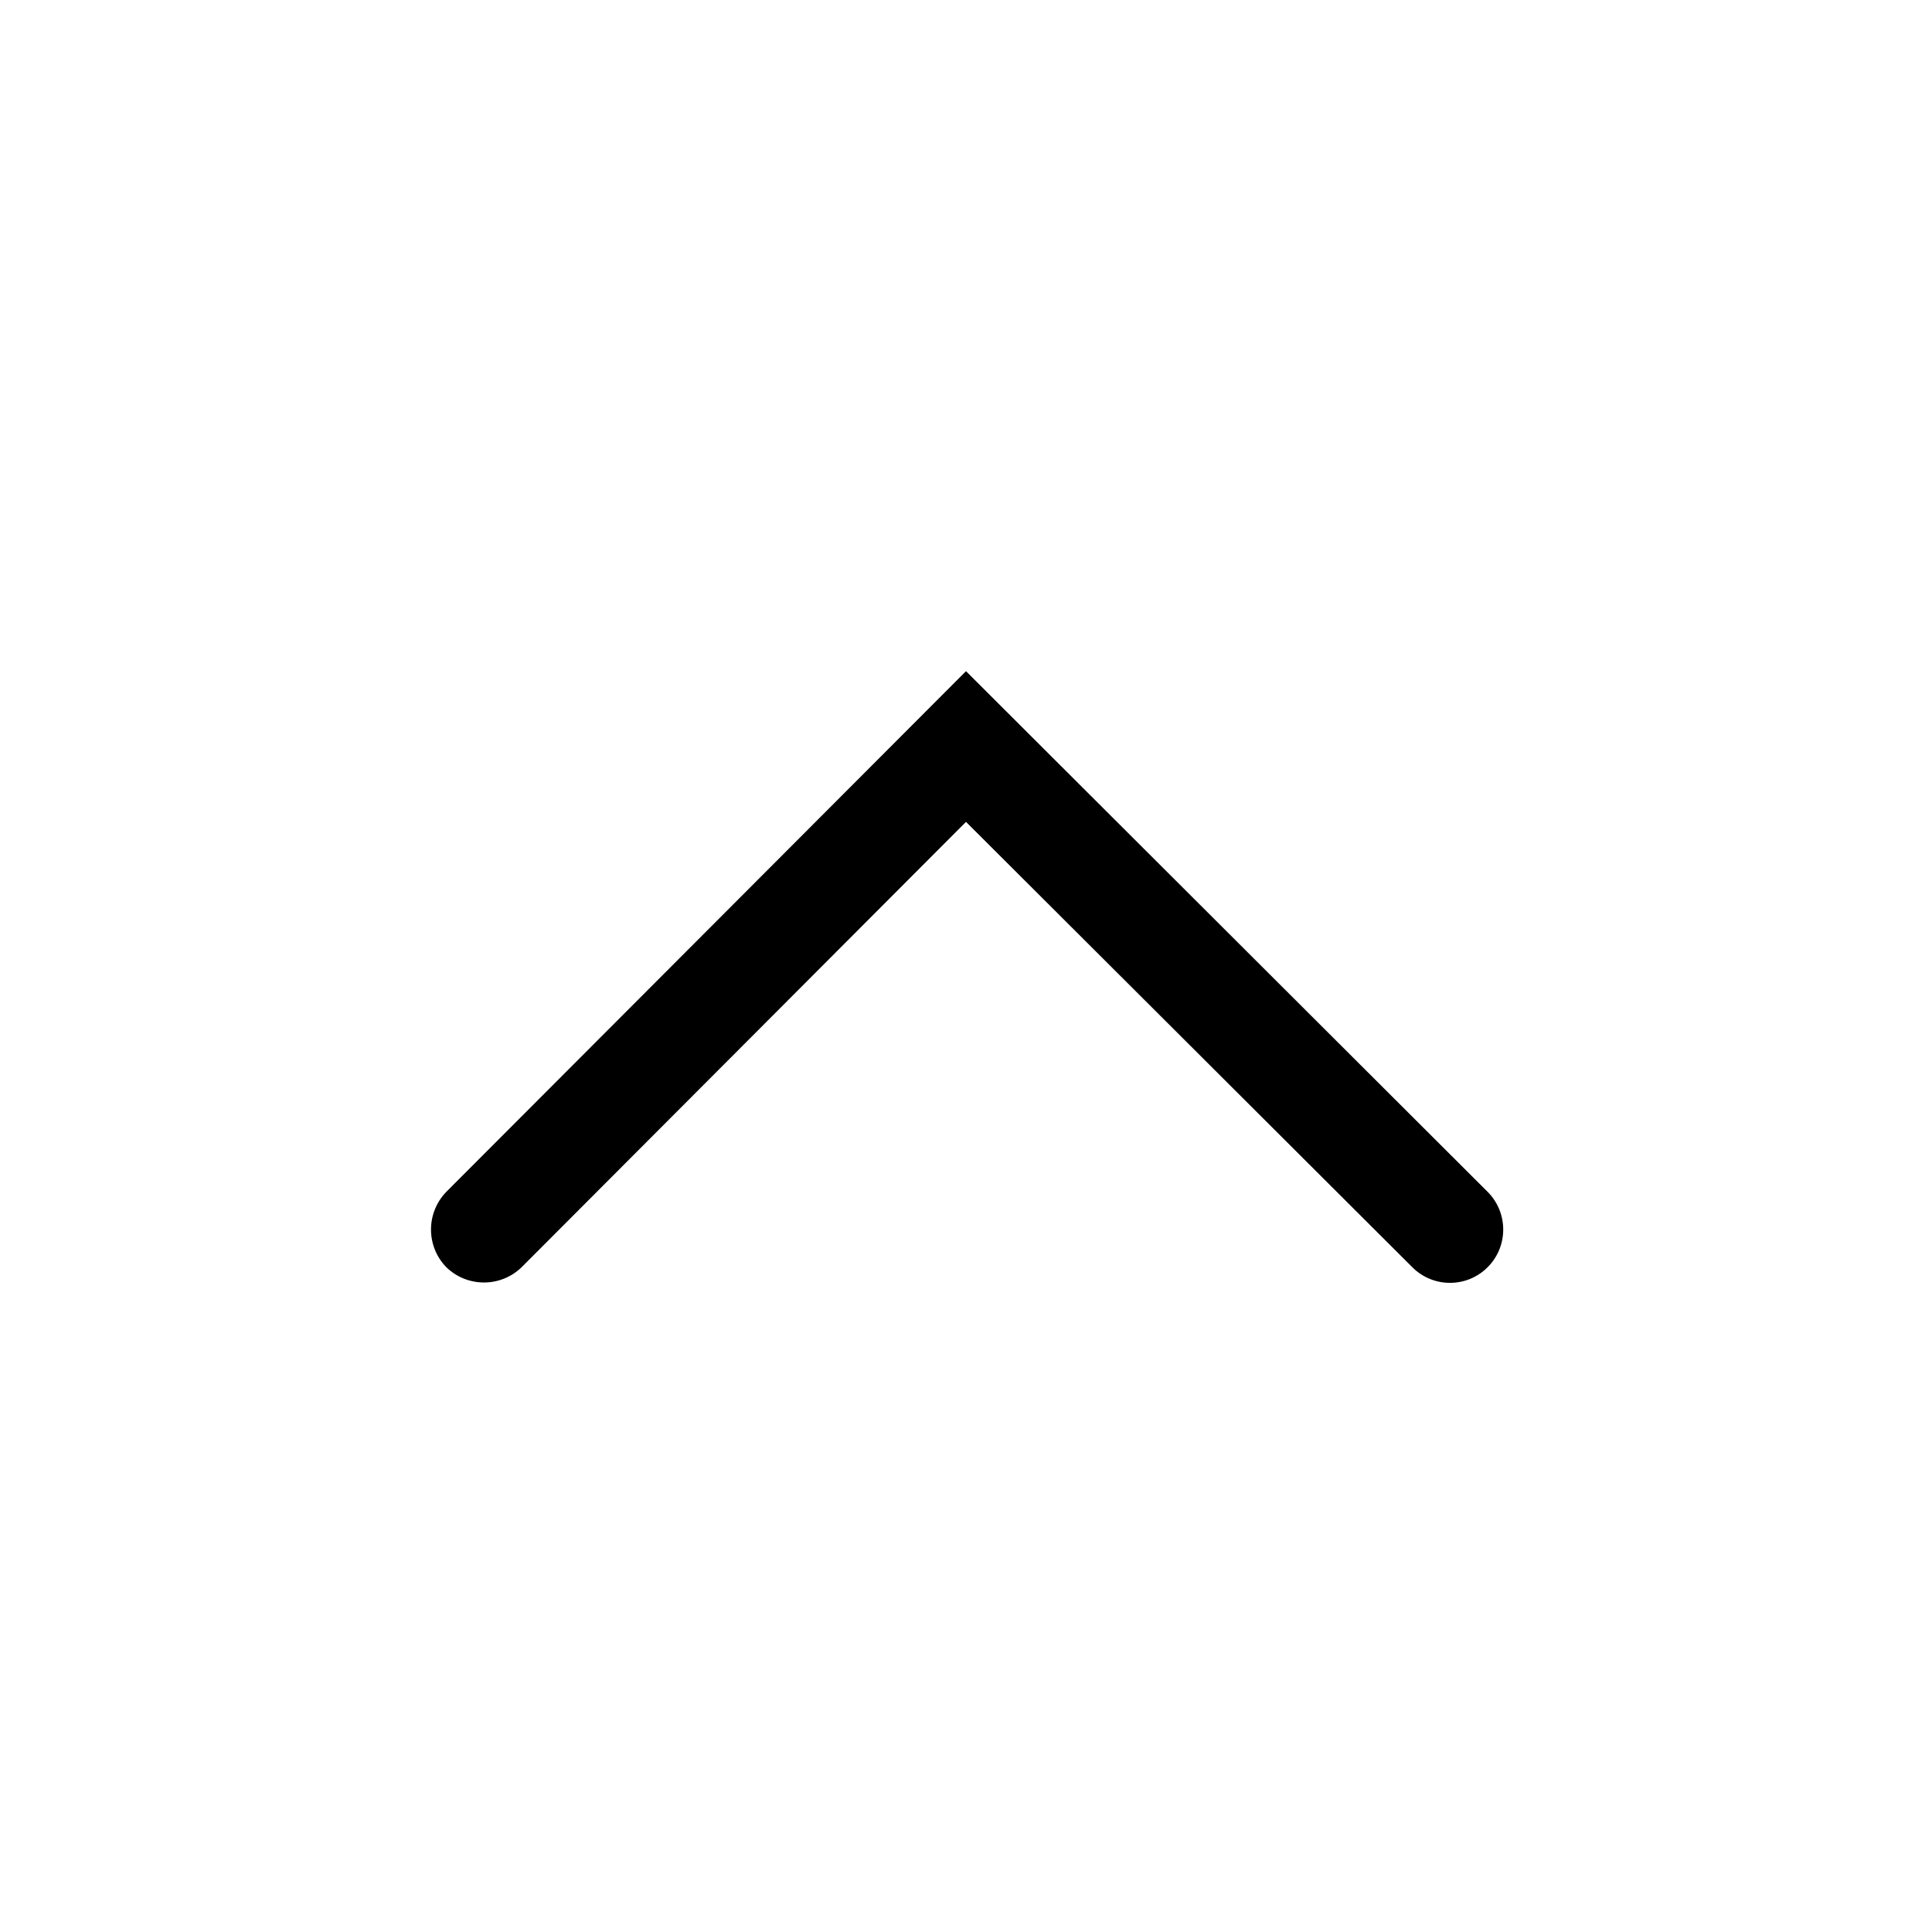<svg width="20px" height="20px" viewBox="0 0 20 20" fill="none" xmlns="http://www.w3.org/2000/svg">
<path d="M15.4 12.338C15.615 12.554 15.615 12.903 15.4 13.118C15.185 13.334 14.835 13.334 14.62 13.118L10 8.508L5.4 13.118C5.183 13.329 4.837 13.329 4.62 13.118C4.409 12.901 4.409 12.556 4.62 12.338L10 6.948L15.4 12.338Z" fill="#000000"/>
</svg>
